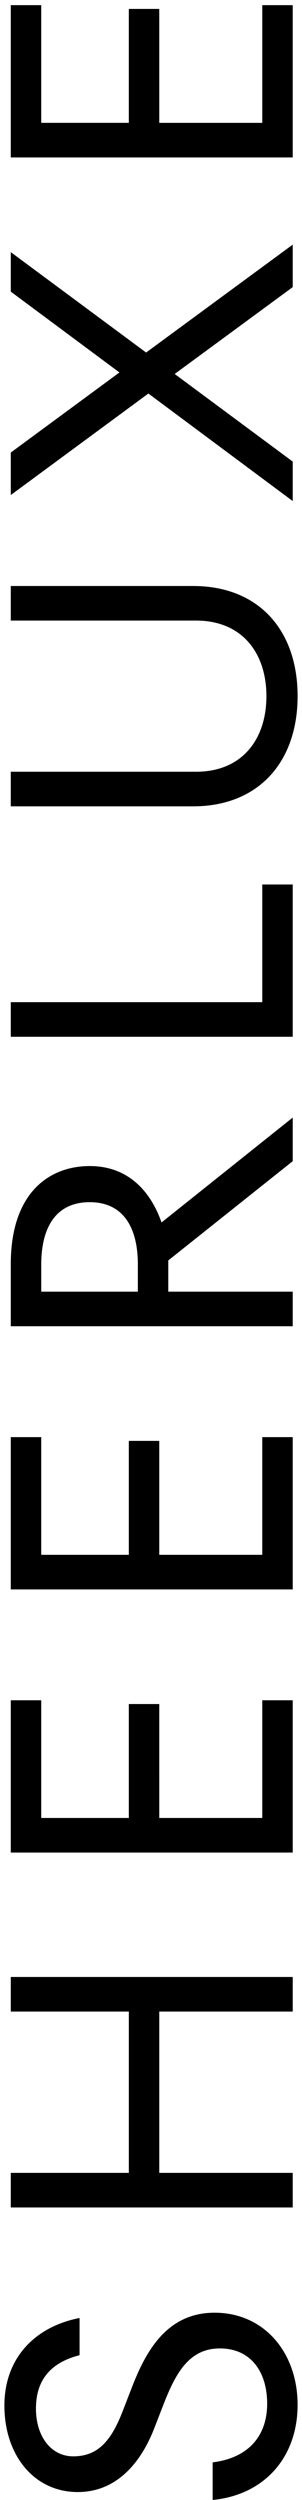 <svg xmlns="http://www.w3.org/2000/svg" fill="none" viewBox="0 0 29 240" height="240" width="29">
<g clip-path="url(#clip0_2411_1814)">
<path fill="black" d="M28.578 230.867C28.578 225.886 25.402 222.023 20.601 222.023C16.015 222.023 13.995 225.742 12.659 229.207L11.793 231.444C10.71 234.26 9.447 235.813 7.028 235.813C4.934 235.813 3.453 233.936 3.453 231.227C3.453 228.665 4.68 226.86 7.641 226.101L7.641 222.53C3.382 223.358 0.422 226.354 0.422 230.94C0.422 235.704 3.274 239.241 7.461 239.241C11.396 239.241 13.669 236.137 14.861 232.997L15.728 230.758C16.883 227.799 18.182 225.453 21.106 225.453C24.139 225.453 25.654 227.763 25.654 230.758C25.654 233.827 23.886 235.958 20.42 236.391L20.42 240C25.33 239.531 28.578 235.958 28.578 230.867ZM28.109 208.6L15.295 208.6L15.295 193.114L28.109 193.114L28.109 189.793L1.035 189.793L1.036 193.114L12.371 193.114L12.371 208.6L1.036 208.6L1.036 211.921L28.109 211.921L28.109 208.6ZM28.109 163.229L25.186 163.229L25.186 174.528L15.295 174.528L15.294 163.59L12.37 163.59L12.37 174.528L3.959 174.528L3.959 163.229L1.035 163.229L1.035 177.849L28.109 177.849L28.109 163.229ZM28.109 137.966L25.185 137.966L25.185 149.265L15.294 149.265L15.294 138.328L12.37 138.328L12.37 149.265L3.959 149.265L3.959 137.966L1.035 137.966L1.035 152.588L28.109 152.588L28.109 137.966ZM28.109 124.002L16.16 124.002L16.16 121.004L28.109 111.475L28.109 107.288L15.511 117.359C14.535 114.543 12.442 111.943 8.617 111.943C4.754 111.943 1.035 114.471 1.035 121.366L1.036 127.322L28.109 127.322L28.109 124.002ZM13.236 121.404L13.236 124.002L3.96 124.002L3.96 121.404C3.96 117.829 5.368 115.411 8.617 115.411C11.831 115.411 13.238 117.829 13.238 121.404L13.236 121.404ZM28.109 84.913L25.186 84.913L25.186 96.21L1.035 96.21L1.036 99.533L28.109 99.533L28.109 84.913ZM28.578 66.833C28.578 60.48 24.824 56.257 18.543 56.257L1.035 56.257L1.035 59.576L18.832 59.576C23.271 59.576 25.583 62.718 25.583 66.833C25.583 70.948 23.271 74.088 18.832 74.088L1.035 74.088L1.035 77.41L18.543 77.41C24.824 77.41 28.578 73.15 28.578 66.833ZM28.109 44.313L16.775 35.902L28.109 27.564L28.109 23.484L14.031 33.844L1.036 24.206L1.036 27.997L11.469 35.757L1.036 43.445L1.036 47.525L14.248 37.779L28.109 48.103L28.109 44.313ZM28.109 0.495L25.186 0.495L25.186 11.795L15.295 11.795L15.294 0.857L12.37 0.857L12.37 11.793L3.959 11.793L3.959 0.495L1.035 0.495L1.035 15.115L28.109 15.115L28.109 0.495Z" clip-rule="evenodd" fill-rule="evenodd"></path>
</g>
<defs>
<clipPath id="clip0_2411_1814">
<rect transform="translate(0 240) rotate(-90)" fill="white" height="29" width="240"></rect>
</clipPath>
</defs>
</svg>
